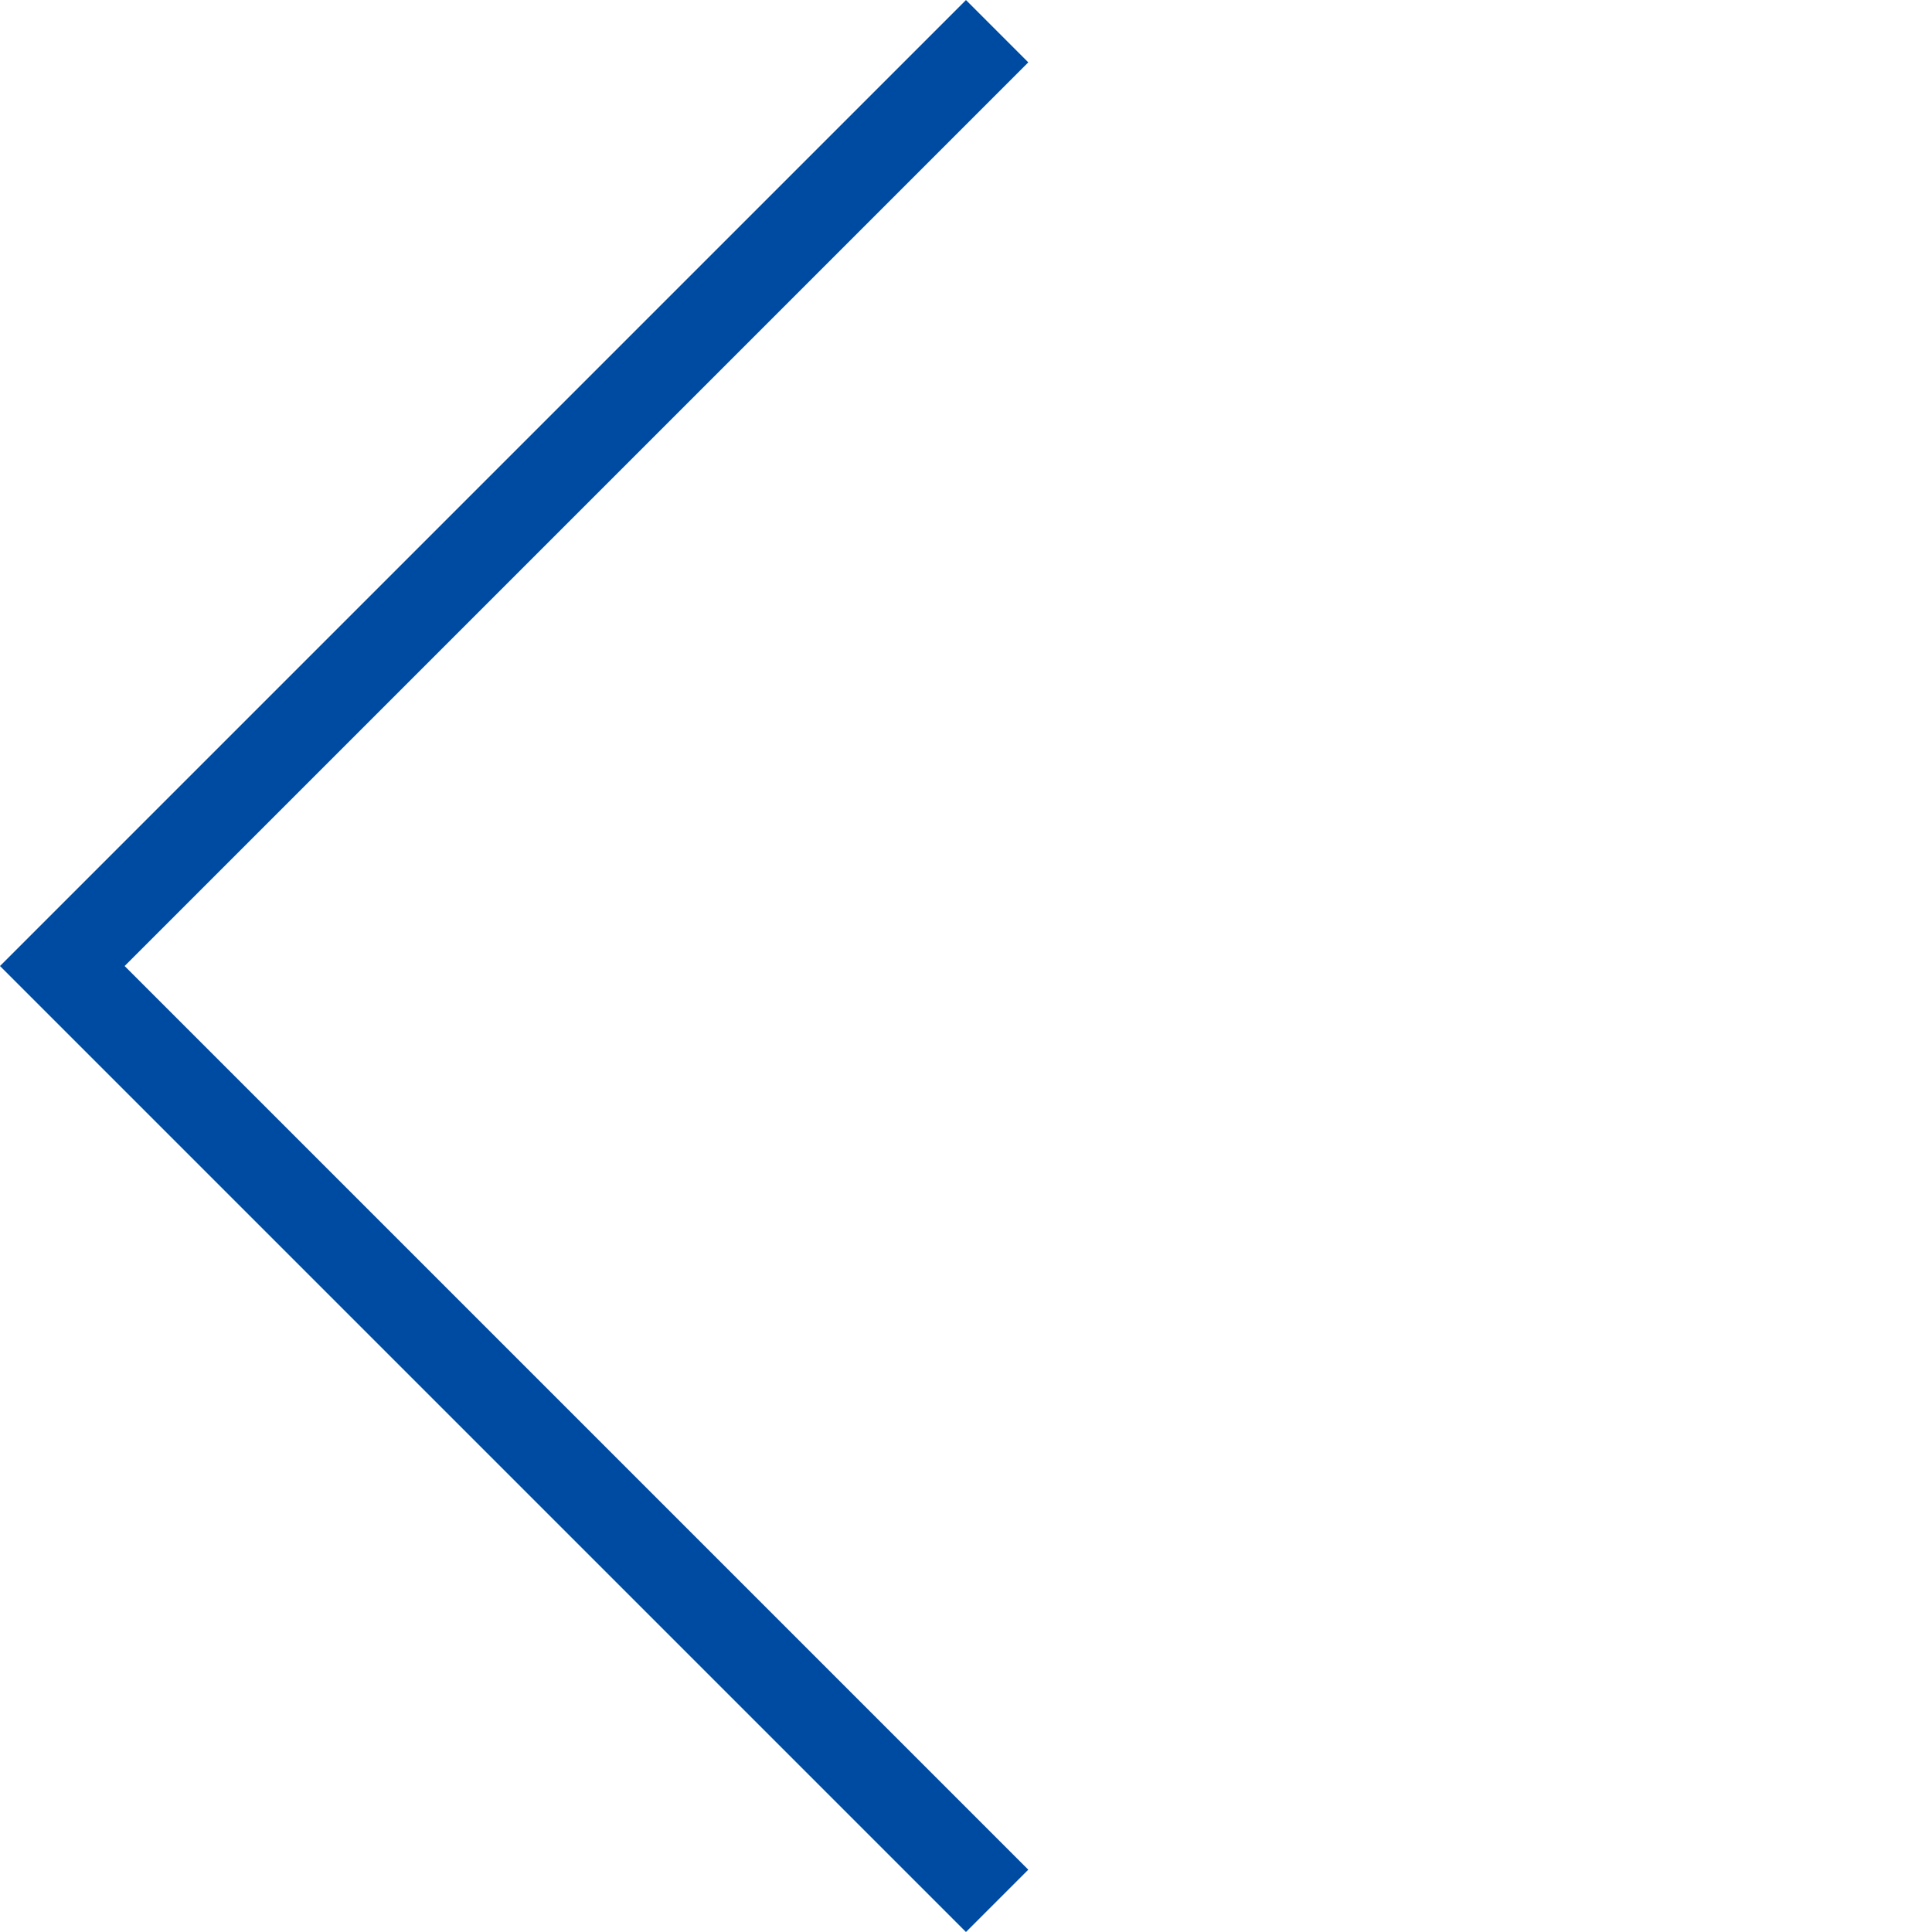 <svg xmlns="http://www.w3.org/2000/svg" width="43.841" height="43.841" viewBox="0 0 43.841 43.841"><path fill="none" stroke="#004ba2" stroke-width="2" d="M22.627 43.134 1.414 21.921 22.627.708"/></svg>